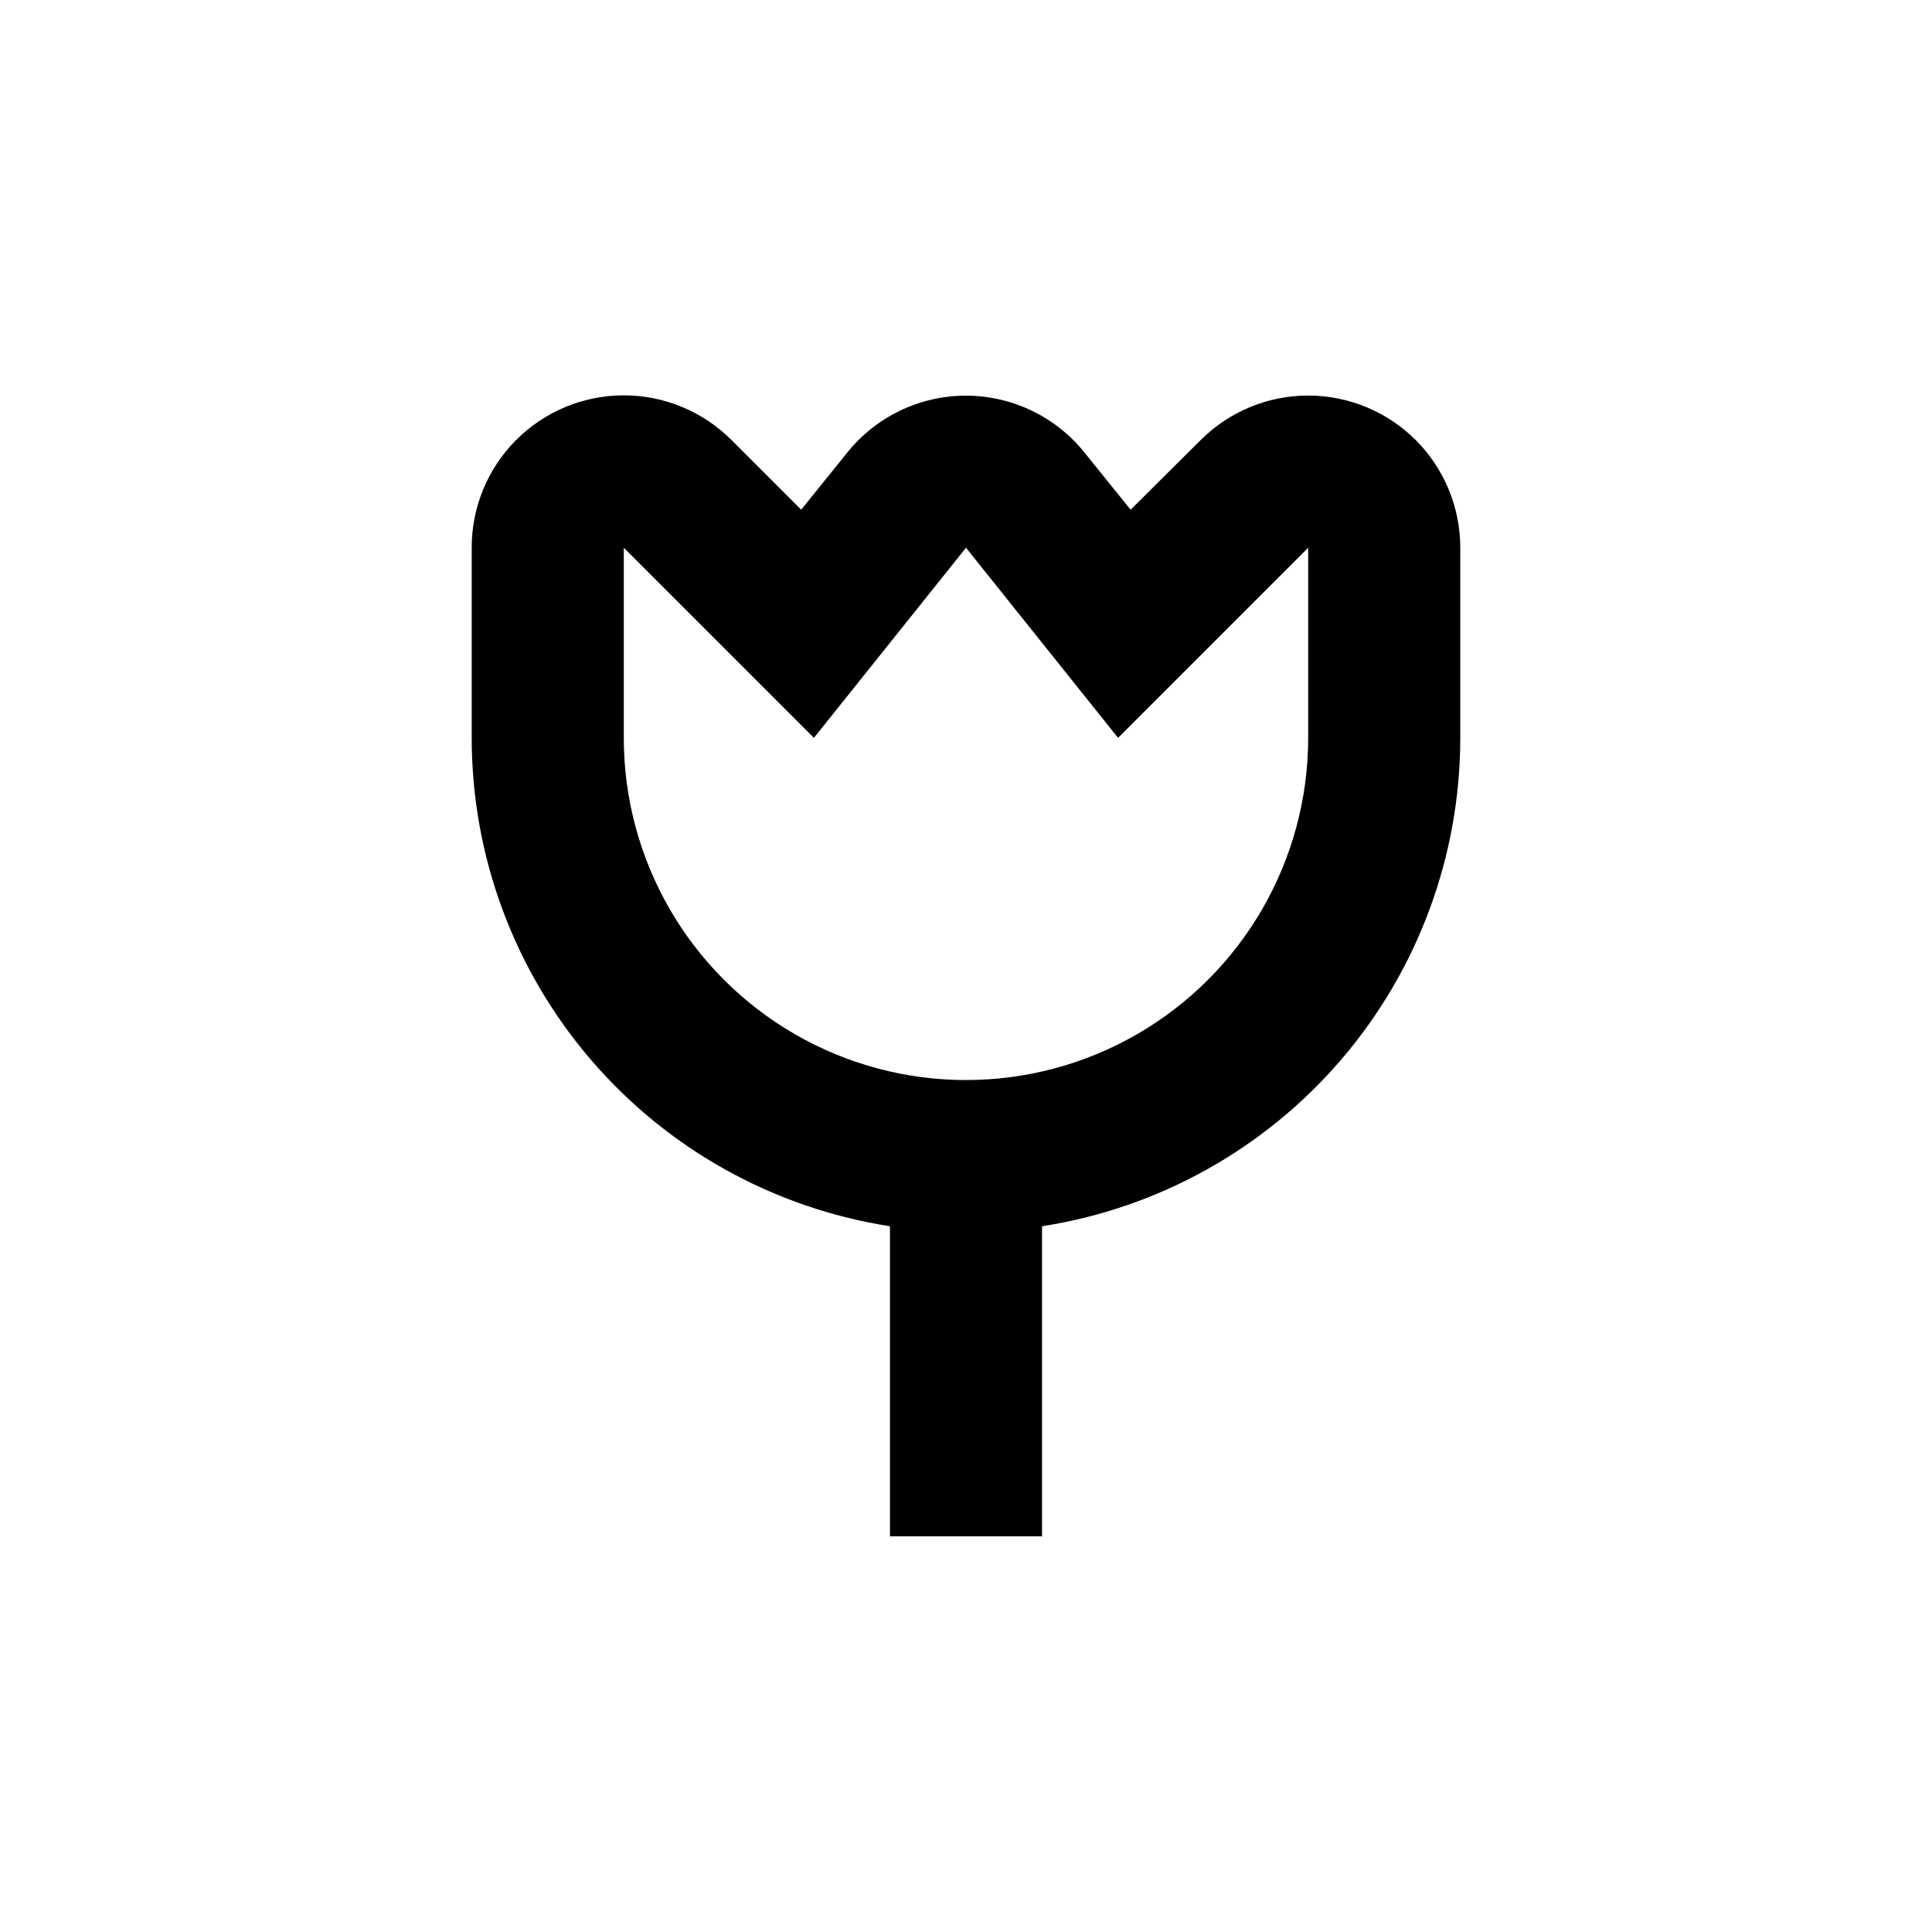 <?xml version="1.0" encoding="UTF-8"?>
<!-- Uploaded to: SVG Find, www.svgrepo.com, Generator: SVG Find Mixer Tools -->
<svg fill="#000000" width="800px" height="800px" version="1.1" viewBox="144 144 512 512" xmlns="http://www.w3.org/2000/svg">
 <path d="m420.15 551.14v-82.172c30.875-4.805 59.016-20.492 79.34-44.227 20.324-23.734 31.496-53.953 31.496-85.199v-50.383c0.008-10.695-4.234-20.957-11.793-28.523-7.562-7.562-17.82-11.812-28.516-11.812-10.695 0-20.953 4.254-28.512 11.82l-18.539 18.441-12.191-15.113v-0.004c-7.648-9.551-19.227-15.113-31.465-15.113-12.238 0-23.812 5.562-31.461 15.113l-12.191 15.113-18.539-18.539h-0.004c-7.57-7.551-17.832-11.785-28.523-11.77-10.695 0.016-20.941 4.281-28.492 11.855-7.547 7.574-11.777 17.84-11.754 28.531v50.383c0 31.246 11.172 61.465 31.496 85.199 20.324 23.734 48.465 39.422 79.344 44.227v82.172zm-110.84-211.6v-50.383l50.383 50.383 40.305-50.383 40.305 50.383 50.379-50.383v50.383c0 32.398-17.285 62.336-45.344 78.535s-62.625 16.199-90.684 0-45.344-46.137-45.344-78.535z"/>
</svg>